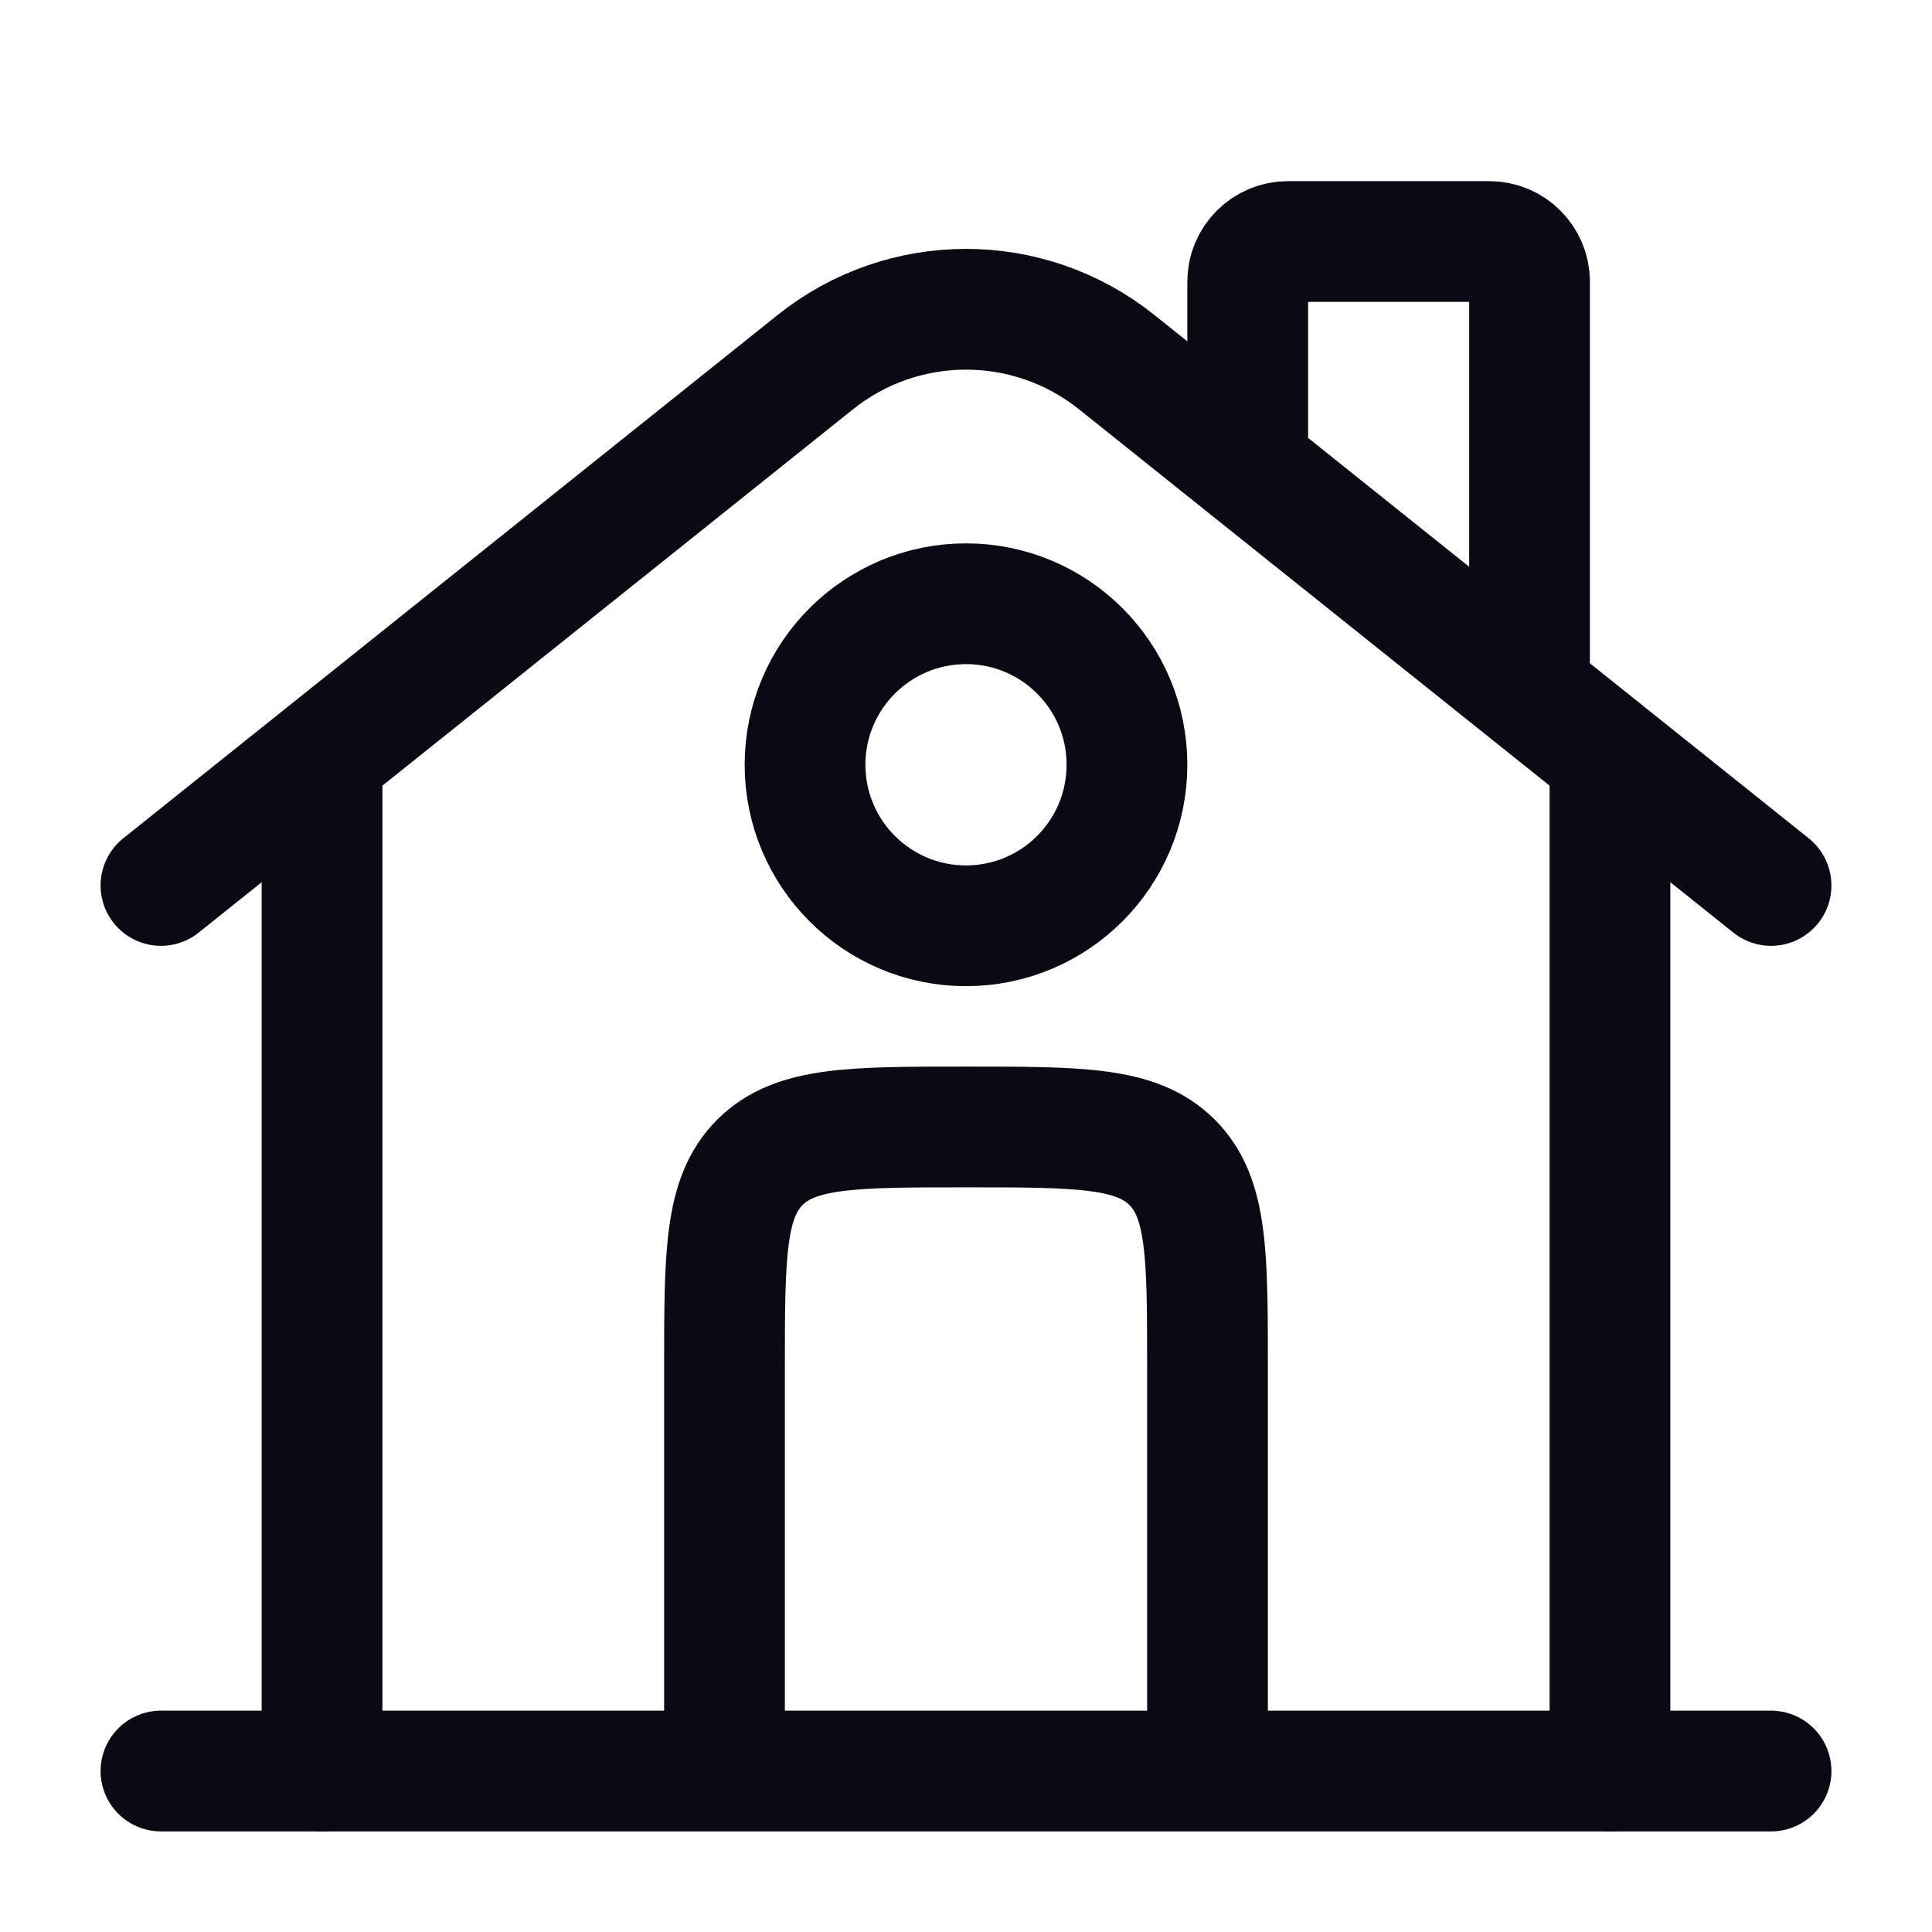 <svg xmlns="http://www.w3.org/2000/svg" width="16" height="16" viewBox="0 0 16 16" fill="none">
  <path d="M14.667 14.667L1.333 14.667" stroke="#0B0914" stroke-linecap="round"/>
  <path d="M1.333 7.333L6.751 3C7.481 2.415 8.519 2.415 9.249 3L14.667 7.333" stroke="#0B0914" stroke-linecap="round"/>
  <path d="M10.333 3.667V2.333C10.333 2.149 10.483 2 10.667 2H12.333C12.517 2 12.667 2.149 12.667 2.333V5.667" stroke="#0B0914" stroke-linecap="round"/>
  <path d="M2.667 14.667V6.333" stroke="#0B0914" stroke-linecap="round"/>
  <path d="M13.333 14.667V6.333" stroke="#0B0914" stroke-linecap="round"/>
  <path d="M10 14.667V11.333C10 10.39 10 9.919 9.707 9.626C9.414 9.333 8.943 9.333 8 9.333C7.057 9.333 6.586 9.333 6.293 9.626C6 9.919 6 10.39 6 11.333V14.667" stroke="#0B0914"/>
  <path d="M9.333 6.333C9.333 7.07 8.736 7.667 8 7.667C7.264 7.667 6.667 7.07 6.667 6.333C6.667 5.597 7.264 5 8 5C8.736 5 9.333 5.597 9.333 6.333Z" stroke="#0B0914"/>
</svg>